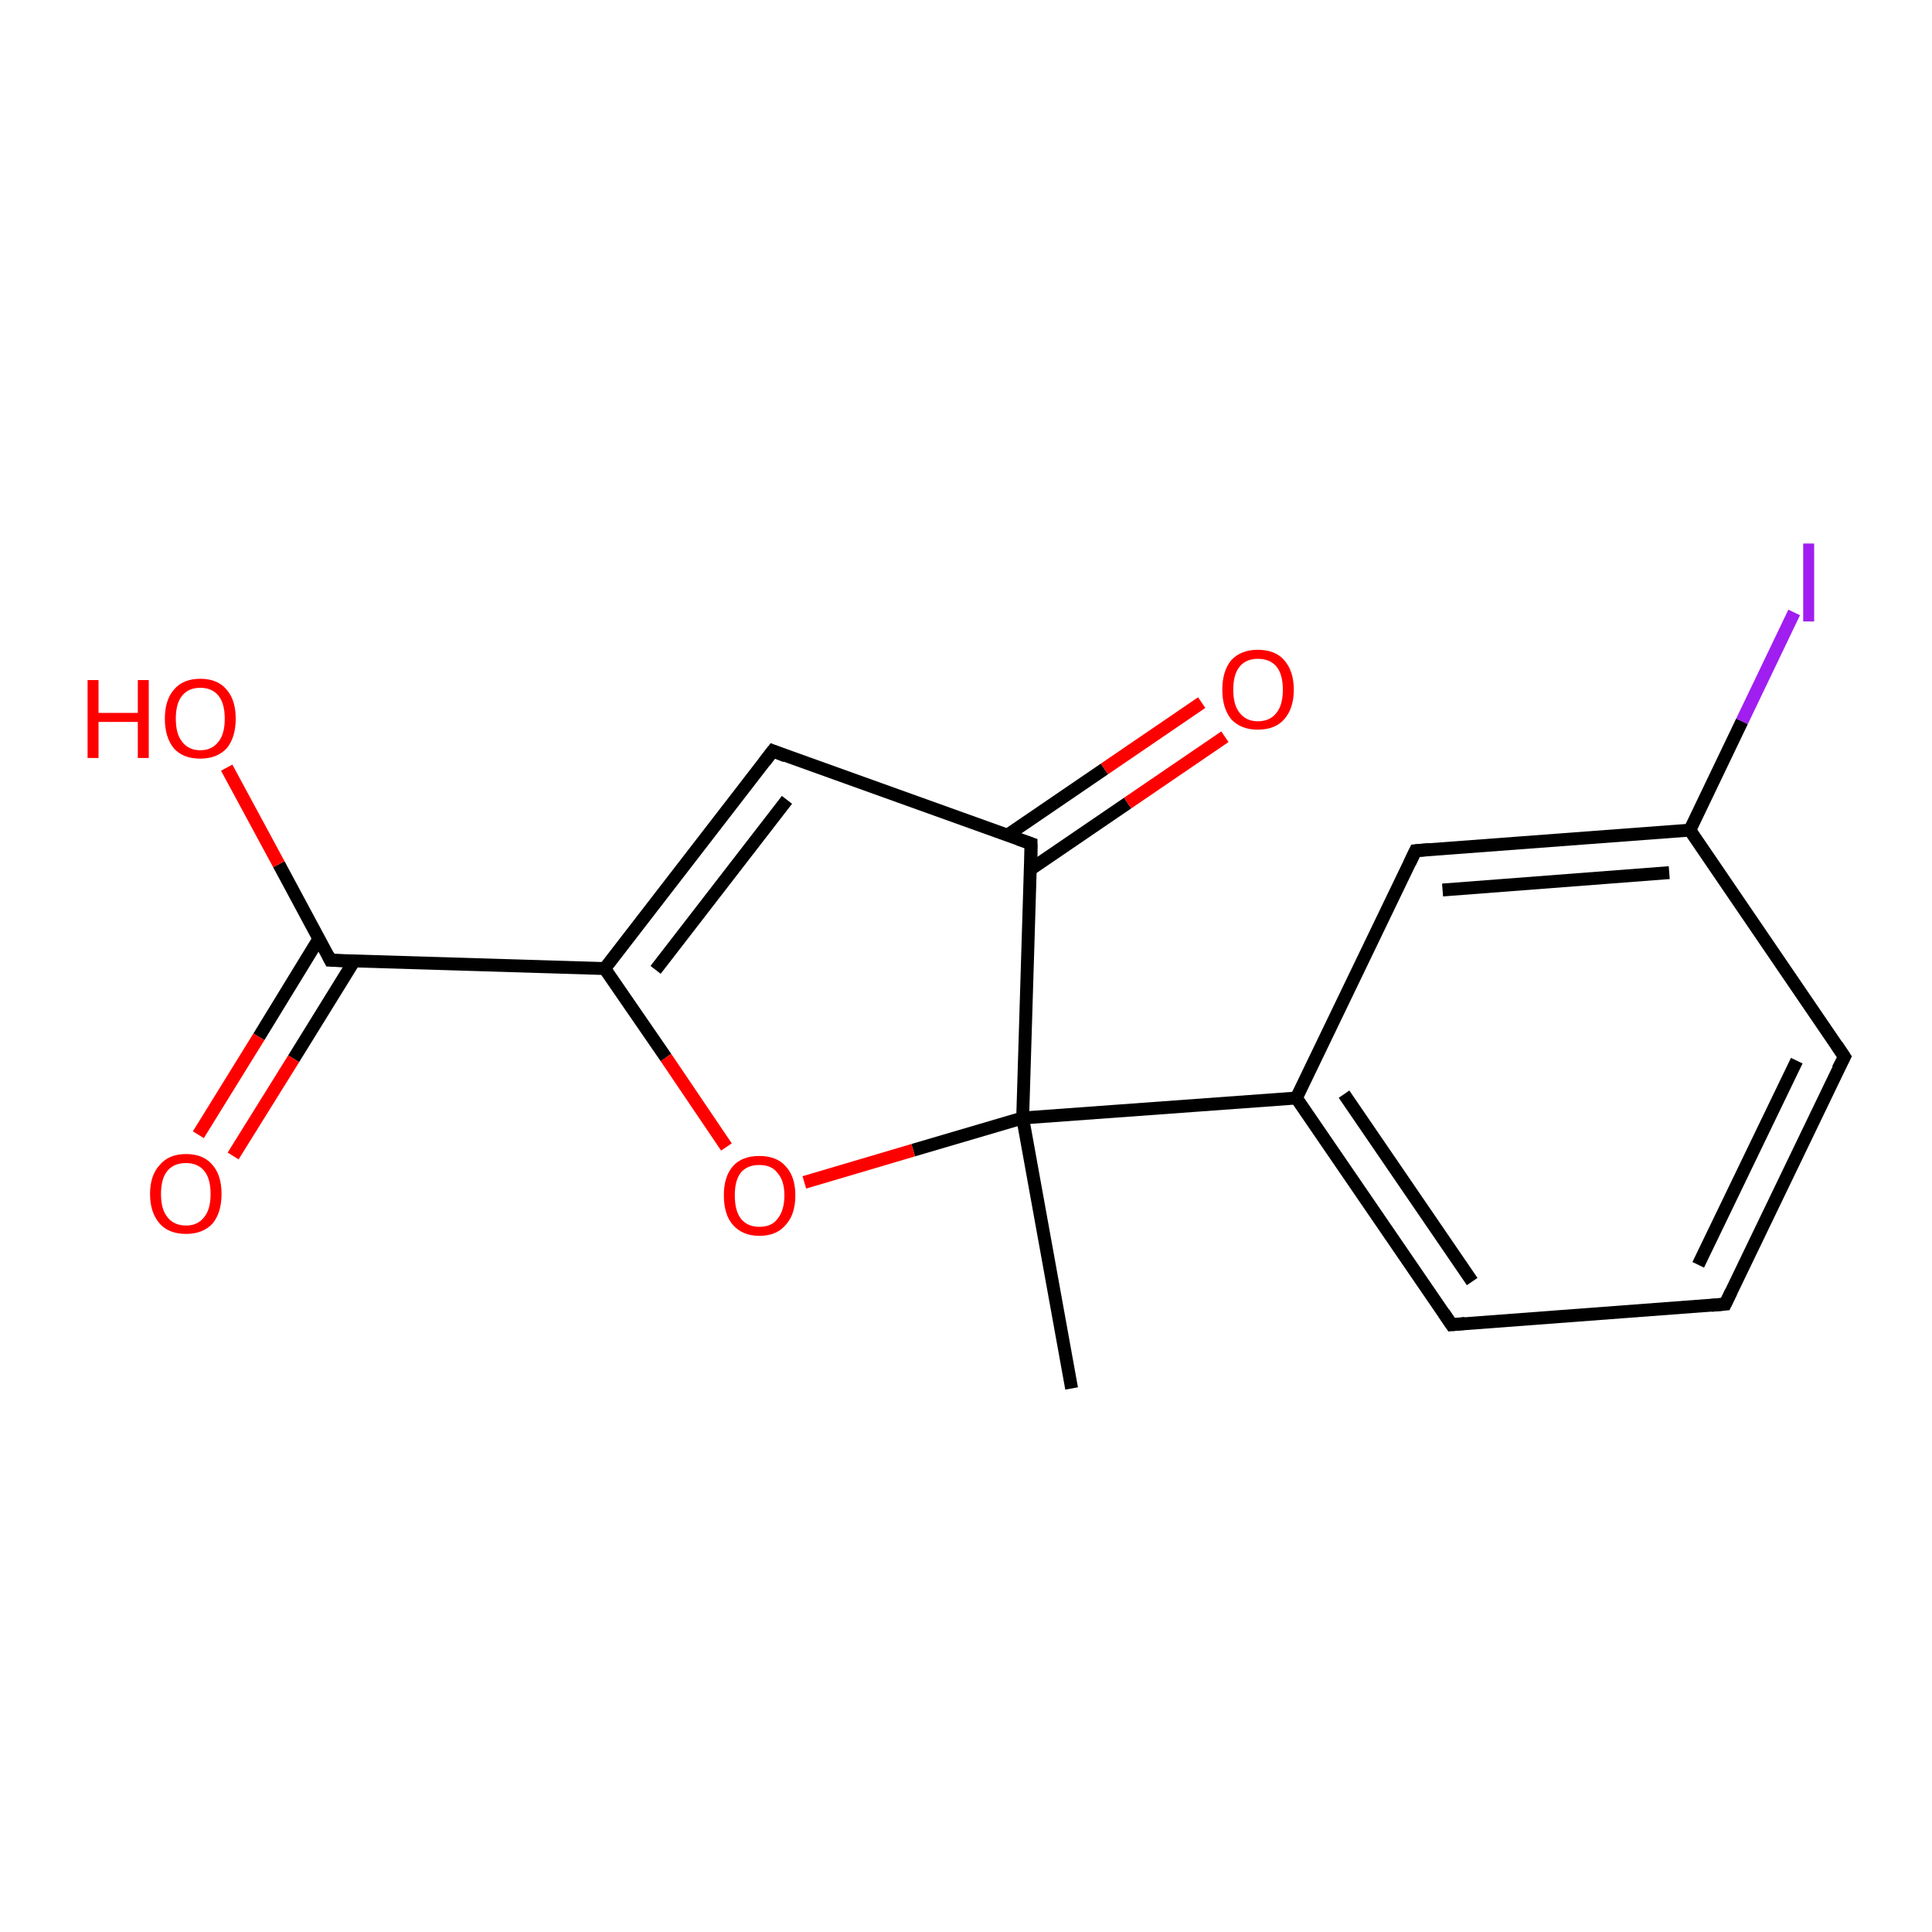 <?xml version='1.0' encoding='iso-8859-1'?>
<svg version='1.1' baseProfile='full'
              xmlns='http://www.w3.org/2000/svg'
                      xmlns:rdkit='http://www.rdkit.org/xml'
                      xmlns:xlink='http://www.w3.org/1999/xlink'
                  xml:space='preserve'
width='300px' height='300px' viewBox='0 0 300 300'>
<!-- END OF HEADER -->
<rect style='opacity:1.0;fill:#FFFFFF;stroke:none' width='300.0' height='300.0' x='0.0' y='0.0'> </rect>
<path class='bond-0 atom-0 atom-1' d='M 166.4,215.6 L 158.8,173.6' style='fill:none;fill-rule:evenodd;stroke:#000000;stroke-width:2.0px;stroke-linecap:butt;stroke-linejoin:miter;stroke-opacity:1' />
<path class='bond-1 atom-1 atom-2' d='M 158.8,173.6 L 141.8,178.6' style='fill:none;fill-rule:evenodd;stroke:#000000;stroke-width:2.0px;stroke-linecap:butt;stroke-linejoin:miter;stroke-opacity:1' />
<path class='bond-1 atom-1 atom-2' d='M 141.8,178.6 L 124.9,183.6' style='fill:none;fill-rule:evenodd;stroke:#FF0000;stroke-width:2.0px;stroke-linecap:butt;stroke-linejoin:miter;stroke-opacity:1' />
<path class='bond-2 atom-2 atom-3' d='M 112.8,178.1 L 103.4,164.2' style='fill:none;fill-rule:evenodd;stroke:#FF0000;stroke-width:2.0px;stroke-linecap:butt;stroke-linejoin:miter;stroke-opacity:1' />
<path class='bond-2 atom-2 atom-3' d='M 103.4,164.2 L 93.9,150.4' style='fill:none;fill-rule:evenodd;stroke:#000000;stroke-width:2.0px;stroke-linecap:butt;stroke-linejoin:miter;stroke-opacity:1' />
<path class='bond-3 atom-3 atom-4' d='M 93.9,150.4 L 120.0,116.6' style='fill:none;fill-rule:evenodd;stroke:#000000;stroke-width:2.0px;stroke-linecap:butt;stroke-linejoin:miter;stroke-opacity:1' />
<path class='bond-3 atom-3 atom-4' d='M 101.8,150.6 L 122.2,124.2' style='fill:none;fill-rule:evenodd;stroke:#000000;stroke-width:2.0px;stroke-linecap:butt;stroke-linejoin:miter;stroke-opacity:1' />
<path class='bond-4 atom-4 atom-5' d='M 120.0,116.6 L 160.1,131.0' style='fill:none;fill-rule:evenodd;stroke:#000000;stroke-width:2.0px;stroke-linecap:butt;stroke-linejoin:miter;stroke-opacity:1' />
<path class='bond-5 atom-5 atom-6' d='M 160.0,135.0 L 175.1,124.7' style='fill:none;fill-rule:evenodd;stroke:#000000;stroke-width:2.0px;stroke-linecap:butt;stroke-linejoin:miter;stroke-opacity:1' />
<path class='bond-5 atom-5 atom-6' d='M 175.1,124.7 L 190.2,114.4' style='fill:none;fill-rule:evenodd;stroke:#FF0000;stroke-width:2.0px;stroke-linecap:butt;stroke-linejoin:miter;stroke-opacity:1' />
<path class='bond-5 atom-5 atom-6' d='M 156.4,129.7 L 171.5,119.4' style='fill:none;fill-rule:evenodd;stroke:#000000;stroke-width:2.0px;stroke-linecap:butt;stroke-linejoin:miter;stroke-opacity:1' />
<path class='bond-5 atom-5 atom-6' d='M 171.5,119.4 L 186.6,109.1' style='fill:none;fill-rule:evenodd;stroke:#FF0000;stroke-width:2.0px;stroke-linecap:butt;stroke-linejoin:miter;stroke-opacity:1' />
<path class='bond-6 atom-3 atom-7' d='M 93.9,150.4 L 51.3,149.1' style='fill:none;fill-rule:evenodd;stroke:#000000;stroke-width:2.0px;stroke-linecap:butt;stroke-linejoin:miter;stroke-opacity:1' />
<path class='bond-7 atom-7 atom-8' d='M 51.3,149.1 L 43.3,134.2' style='fill:none;fill-rule:evenodd;stroke:#000000;stroke-width:2.0px;stroke-linecap:butt;stroke-linejoin:miter;stroke-opacity:1' />
<path class='bond-7 atom-7 atom-8' d='M 43.3,134.2 L 35.2,119.2' style='fill:none;fill-rule:evenodd;stroke:#FF0000;stroke-width:2.0px;stroke-linecap:butt;stroke-linejoin:miter;stroke-opacity:1' />
<path class='bond-8 atom-7 atom-9' d='M 49.5,145.8 L 40.2,161.0' style='fill:none;fill-rule:evenodd;stroke:#000000;stroke-width:2.0px;stroke-linecap:butt;stroke-linejoin:miter;stroke-opacity:1' />
<path class='bond-8 atom-7 atom-9' d='M 40.2,161.0 L 30.8,176.2' style='fill:none;fill-rule:evenodd;stroke:#FF0000;stroke-width:2.0px;stroke-linecap:butt;stroke-linejoin:miter;stroke-opacity:1' />
<path class='bond-8 atom-7 atom-9' d='M 55.0,149.2 L 45.6,164.4' style='fill:none;fill-rule:evenodd;stroke:#000000;stroke-width:2.0px;stroke-linecap:butt;stroke-linejoin:miter;stroke-opacity:1' />
<path class='bond-8 atom-7 atom-9' d='M 45.6,164.4 L 36.2,179.5' style='fill:none;fill-rule:evenodd;stroke:#FF0000;stroke-width:2.0px;stroke-linecap:butt;stroke-linejoin:miter;stroke-opacity:1' />
<path class='bond-9 atom-1 atom-10' d='M 158.8,173.6 L 201.3,170.5' style='fill:none;fill-rule:evenodd;stroke:#000000;stroke-width:2.0px;stroke-linecap:butt;stroke-linejoin:miter;stroke-opacity:1' />
<path class='bond-10 atom-10 atom-11' d='M 201.3,170.5 L 225.4,205.7' style='fill:none;fill-rule:evenodd;stroke:#000000;stroke-width:2.0px;stroke-linecap:butt;stroke-linejoin:miter;stroke-opacity:1' />
<path class='bond-10 atom-10 atom-11' d='M 208.7,169.9 L 228.6,199.0' style='fill:none;fill-rule:evenodd;stroke:#000000;stroke-width:2.0px;stroke-linecap:butt;stroke-linejoin:miter;stroke-opacity:1' />
<path class='bond-11 atom-11 atom-12' d='M 225.4,205.7 L 267.9,202.5' style='fill:none;fill-rule:evenodd;stroke:#000000;stroke-width:2.0px;stroke-linecap:butt;stroke-linejoin:miter;stroke-opacity:1' />
<path class='bond-12 atom-12 atom-13' d='M 267.9,202.5 L 286.4,164.1' style='fill:none;fill-rule:evenodd;stroke:#000000;stroke-width:2.0px;stroke-linecap:butt;stroke-linejoin:miter;stroke-opacity:1' />
<path class='bond-12 atom-12 atom-13' d='M 263.7,196.4 L 279.0,164.7' style='fill:none;fill-rule:evenodd;stroke:#000000;stroke-width:2.0px;stroke-linecap:butt;stroke-linejoin:miter;stroke-opacity:1' />
<path class='bond-13 atom-13 atom-14' d='M 286.4,164.1 L 262.4,128.9' style='fill:none;fill-rule:evenodd;stroke:#000000;stroke-width:2.0px;stroke-linecap:butt;stroke-linejoin:miter;stroke-opacity:1' />
<path class='bond-14 atom-14 atom-15' d='M 262.4,128.9 L 270.5,112.0' style='fill:none;fill-rule:evenodd;stroke:#000000;stroke-width:2.0px;stroke-linecap:butt;stroke-linejoin:miter;stroke-opacity:1' />
<path class='bond-14 atom-14 atom-15' d='M 270.5,112.0 L 278.6,95.1' style='fill:none;fill-rule:evenodd;stroke:#A01EEF;stroke-width:2.0px;stroke-linecap:butt;stroke-linejoin:miter;stroke-opacity:1' />
<path class='bond-15 atom-14 atom-16' d='M 262.4,128.9 L 219.8,132.1' style='fill:none;fill-rule:evenodd;stroke:#000000;stroke-width:2.0px;stroke-linecap:butt;stroke-linejoin:miter;stroke-opacity:1' />
<path class='bond-15 atom-14 atom-16' d='M 259.2,135.5 L 224.0,138.2' style='fill:none;fill-rule:evenodd;stroke:#000000;stroke-width:2.0px;stroke-linecap:butt;stroke-linejoin:miter;stroke-opacity:1' />
<path class='bond-16 atom-5 atom-1' d='M 160.1,131.0 L 158.8,173.6' style='fill:none;fill-rule:evenodd;stroke:#000000;stroke-width:2.0px;stroke-linecap:butt;stroke-linejoin:miter;stroke-opacity:1' />
<path class='bond-17 atom-16 atom-10' d='M 219.8,132.1 L 201.3,170.5' style='fill:none;fill-rule:evenodd;stroke:#000000;stroke-width:2.0px;stroke-linecap:butt;stroke-linejoin:miter;stroke-opacity:1' />
<path d='M 118.7,118.3 L 120.0,116.6 L 122.0,117.4' style='fill:none;stroke:#000000;stroke-width:2.0px;stroke-linecap:butt;stroke-linejoin:miter;stroke-opacity:1;' />
<path d='M 158.1,130.3 L 160.1,131.0 L 160.1,133.2' style='fill:none;stroke:#000000;stroke-width:2.0px;stroke-linecap:butt;stroke-linejoin:miter;stroke-opacity:1;' />
<path d='M 53.4,149.2 L 51.3,149.1 L 50.9,148.3' style='fill:none;stroke:#000000;stroke-width:2.0px;stroke-linecap:butt;stroke-linejoin:miter;stroke-opacity:1;' />
<path d='M 224.2,203.9 L 225.4,205.7 L 227.5,205.5' style='fill:none;stroke:#000000;stroke-width:2.0px;stroke-linecap:butt;stroke-linejoin:miter;stroke-opacity:1;' />
<path d='M 265.7,202.7 L 267.9,202.5 L 268.8,200.6' style='fill:none;stroke:#000000;stroke-width:2.0px;stroke-linecap:butt;stroke-linejoin:miter;stroke-opacity:1;' />
<path d='M 285.4,166.0 L 286.4,164.1 L 285.2,162.3' style='fill:none;stroke:#000000;stroke-width:2.0px;stroke-linecap:butt;stroke-linejoin:miter;stroke-opacity:1;' />
<path d='M 222.0,131.9 L 219.8,132.1 L 218.9,134.0' style='fill:none;stroke:#000000;stroke-width:2.0px;stroke-linecap:butt;stroke-linejoin:miter;stroke-opacity:1;' />
<path class='atom-2' d='M 112.4 185.6
Q 112.4 182.7, 113.8 181.1
Q 115.2 179.5, 117.9 179.5
Q 120.6 179.5, 122.0 181.1
Q 123.5 182.7, 123.5 185.6
Q 123.5 188.6, 122.0 190.2
Q 120.6 191.9, 117.9 191.9
Q 115.3 191.9, 113.8 190.2
Q 112.4 188.6, 112.4 185.6
M 117.9 190.5
Q 119.8 190.5, 120.7 189.3
Q 121.8 188.0, 121.8 185.6
Q 121.8 183.3, 120.7 182.1
Q 119.8 180.9, 117.9 180.9
Q 116.1 180.9, 115.1 182.0
Q 114.1 183.2, 114.1 185.6
Q 114.1 188.1, 115.1 189.3
Q 116.1 190.5, 117.9 190.5
' fill='#FF0000'/>
<path class='atom-6' d='M 189.8 107.1
Q 189.8 104.2, 191.2 102.5
Q 192.7 100.9, 195.3 100.9
Q 198.0 100.9, 199.4 102.5
Q 200.9 104.2, 200.9 107.1
Q 200.9 110.0, 199.4 111.7
Q 198.0 113.3, 195.3 113.3
Q 192.7 113.3, 191.2 111.7
Q 189.8 110.0, 189.8 107.1
M 195.3 112.0
Q 197.2 112.0, 198.2 110.7
Q 199.2 109.5, 199.2 107.1
Q 199.2 104.7, 198.2 103.5
Q 197.2 102.3, 195.3 102.3
Q 193.5 102.3, 192.5 103.5
Q 191.5 104.7, 191.5 107.1
Q 191.5 109.5, 192.5 110.7
Q 193.5 112.0, 195.3 112.0
' fill='#FF0000'/>
<path class='atom-8' d='M 13.6 105.6
L 15.3 105.6
L 15.3 110.7
L 21.4 110.7
L 21.4 105.6
L 23.1 105.6
L 23.1 117.7
L 21.4 117.7
L 21.4 112.1
L 15.3 112.1
L 15.3 117.7
L 13.6 117.7
L 13.6 105.6
' fill='#FF0000'/>
<path class='atom-8' d='M 25.6 111.6
Q 25.6 108.7, 27.0 107.1
Q 28.4 105.4, 31.1 105.4
Q 33.8 105.4, 35.2 107.1
Q 36.6 108.7, 36.6 111.6
Q 36.6 114.5, 35.2 116.2
Q 33.7 117.8, 31.1 117.8
Q 28.4 117.8, 27.0 116.2
Q 25.6 114.5, 25.6 111.6
M 31.1 116.5
Q 32.9 116.5, 33.9 115.2
Q 34.9 114.0, 34.9 111.6
Q 34.9 109.2, 33.9 108.0
Q 32.9 106.8, 31.1 106.8
Q 29.3 106.8, 28.3 108.0
Q 27.3 109.2, 27.3 111.6
Q 27.3 114.0, 28.3 115.2
Q 29.3 116.5, 31.1 116.5
' fill='#FF0000'/>
<path class='atom-9' d='M 23.3 185.4
Q 23.3 182.5, 24.8 180.9
Q 26.2 179.2, 28.9 179.2
Q 31.6 179.2, 33.0 180.9
Q 34.4 182.5, 34.4 185.4
Q 34.4 188.3, 33.0 190.0
Q 31.5 191.6, 28.9 191.6
Q 26.2 191.6, 24.8 190.0
Q 23.3 188.3, 23.3 185.4
M 28.9 190.3
Q 30.7 190.3, 31.7 189.0
Q 32.7 187.8, 32.7 185.4
Q 32.7 183.0, 31.7 181.8
Q 30.7 180.6, 28.9 180.6
Q 27.0 180.6, 26.0 181.8
Q 25.0 183.0, 25.0 185.4
Q 25.0 187.8, 26.0 189.0
Q 27.0 190.3, 28.9 190.3
' fill='#FF0000'/>
<path class='atom-15' d='M 280.0 84.4
L 281.7 84.4
L 281.7 96.5
L 280.0 96.5
L 280.0 84.4
' fill='#A01EEF'/>
</svg>

